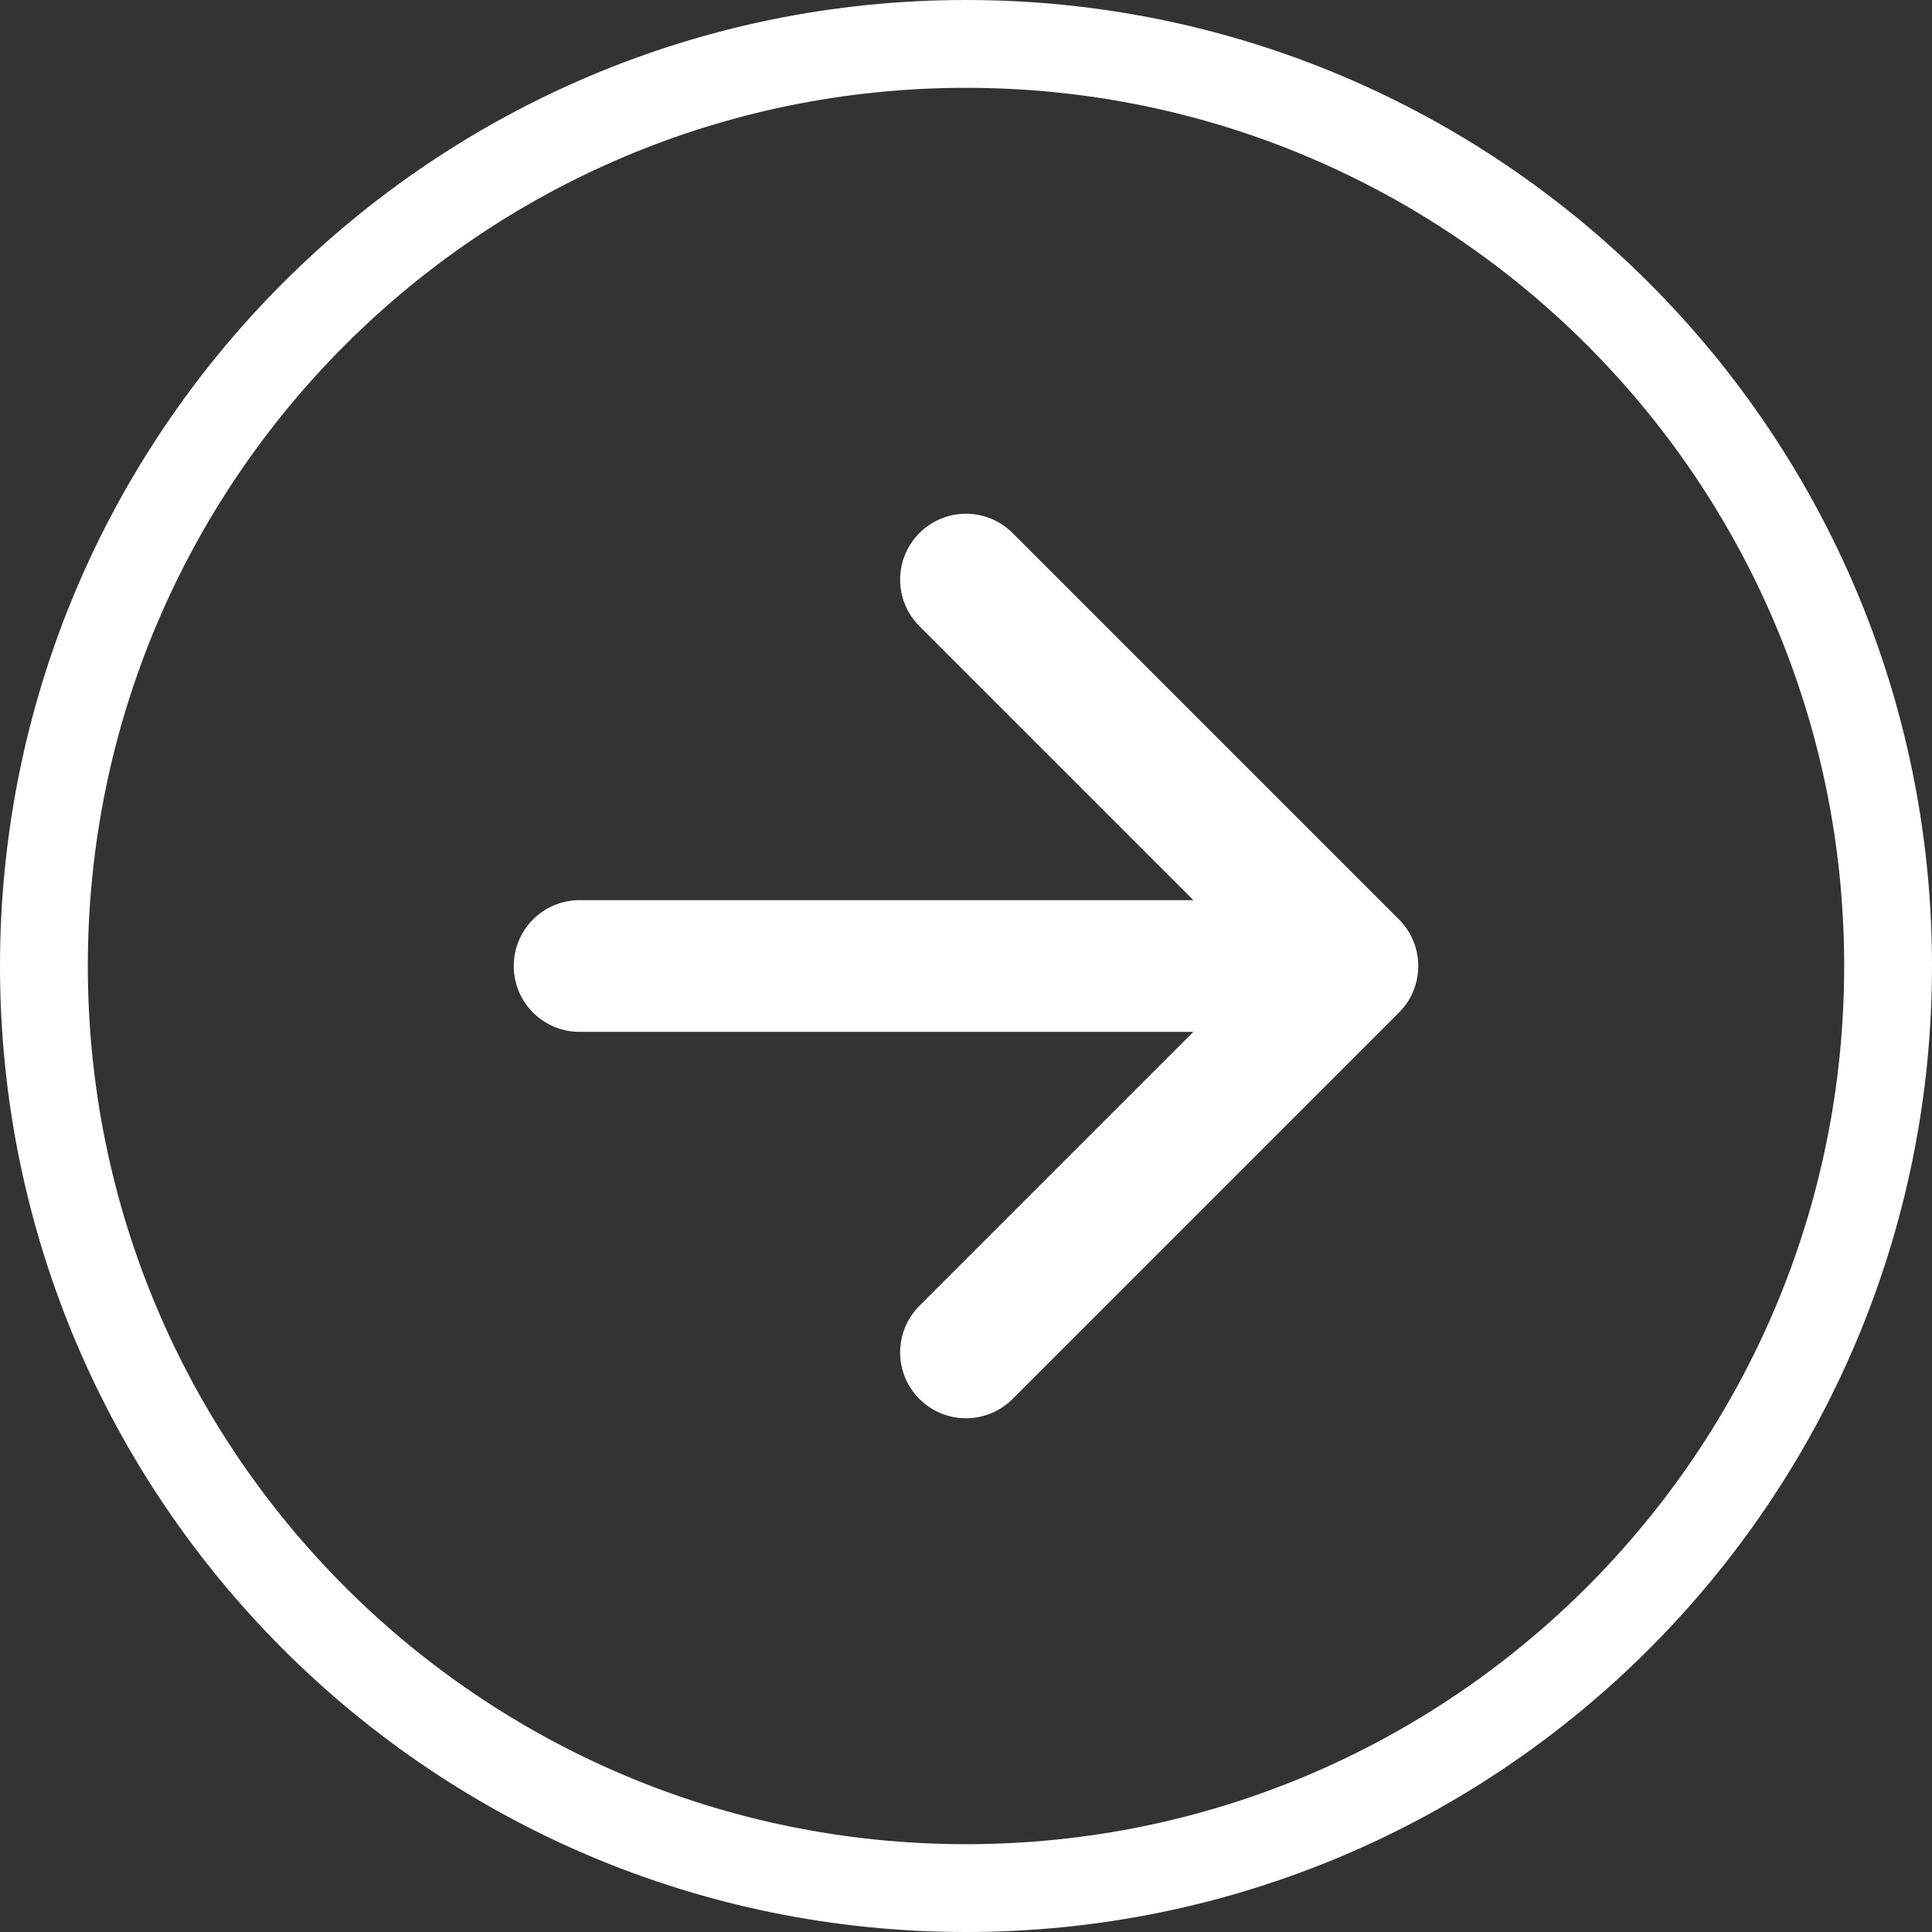 <svg width="22" height="22" fill="none" xmlns="http://www.w3.org/2000/svg"><rect width="100%" height="100%" fill="#333333" stroke="none"/><path d="M11 .5C16.799.5 21.5 5.201 21.5 11S16.799 21.5 11 21.5.5 16.799.5 11 5.201.5 11 .5Z" stroke="#fff"/><path d="m11 15.4 4.4-4.4m0 0L11 6.6m4.4 4.4H6.6" stroke="#fff" stroke-width="1.5" stroke-linecap="round" stroke-linejoin="round"/></svg>
